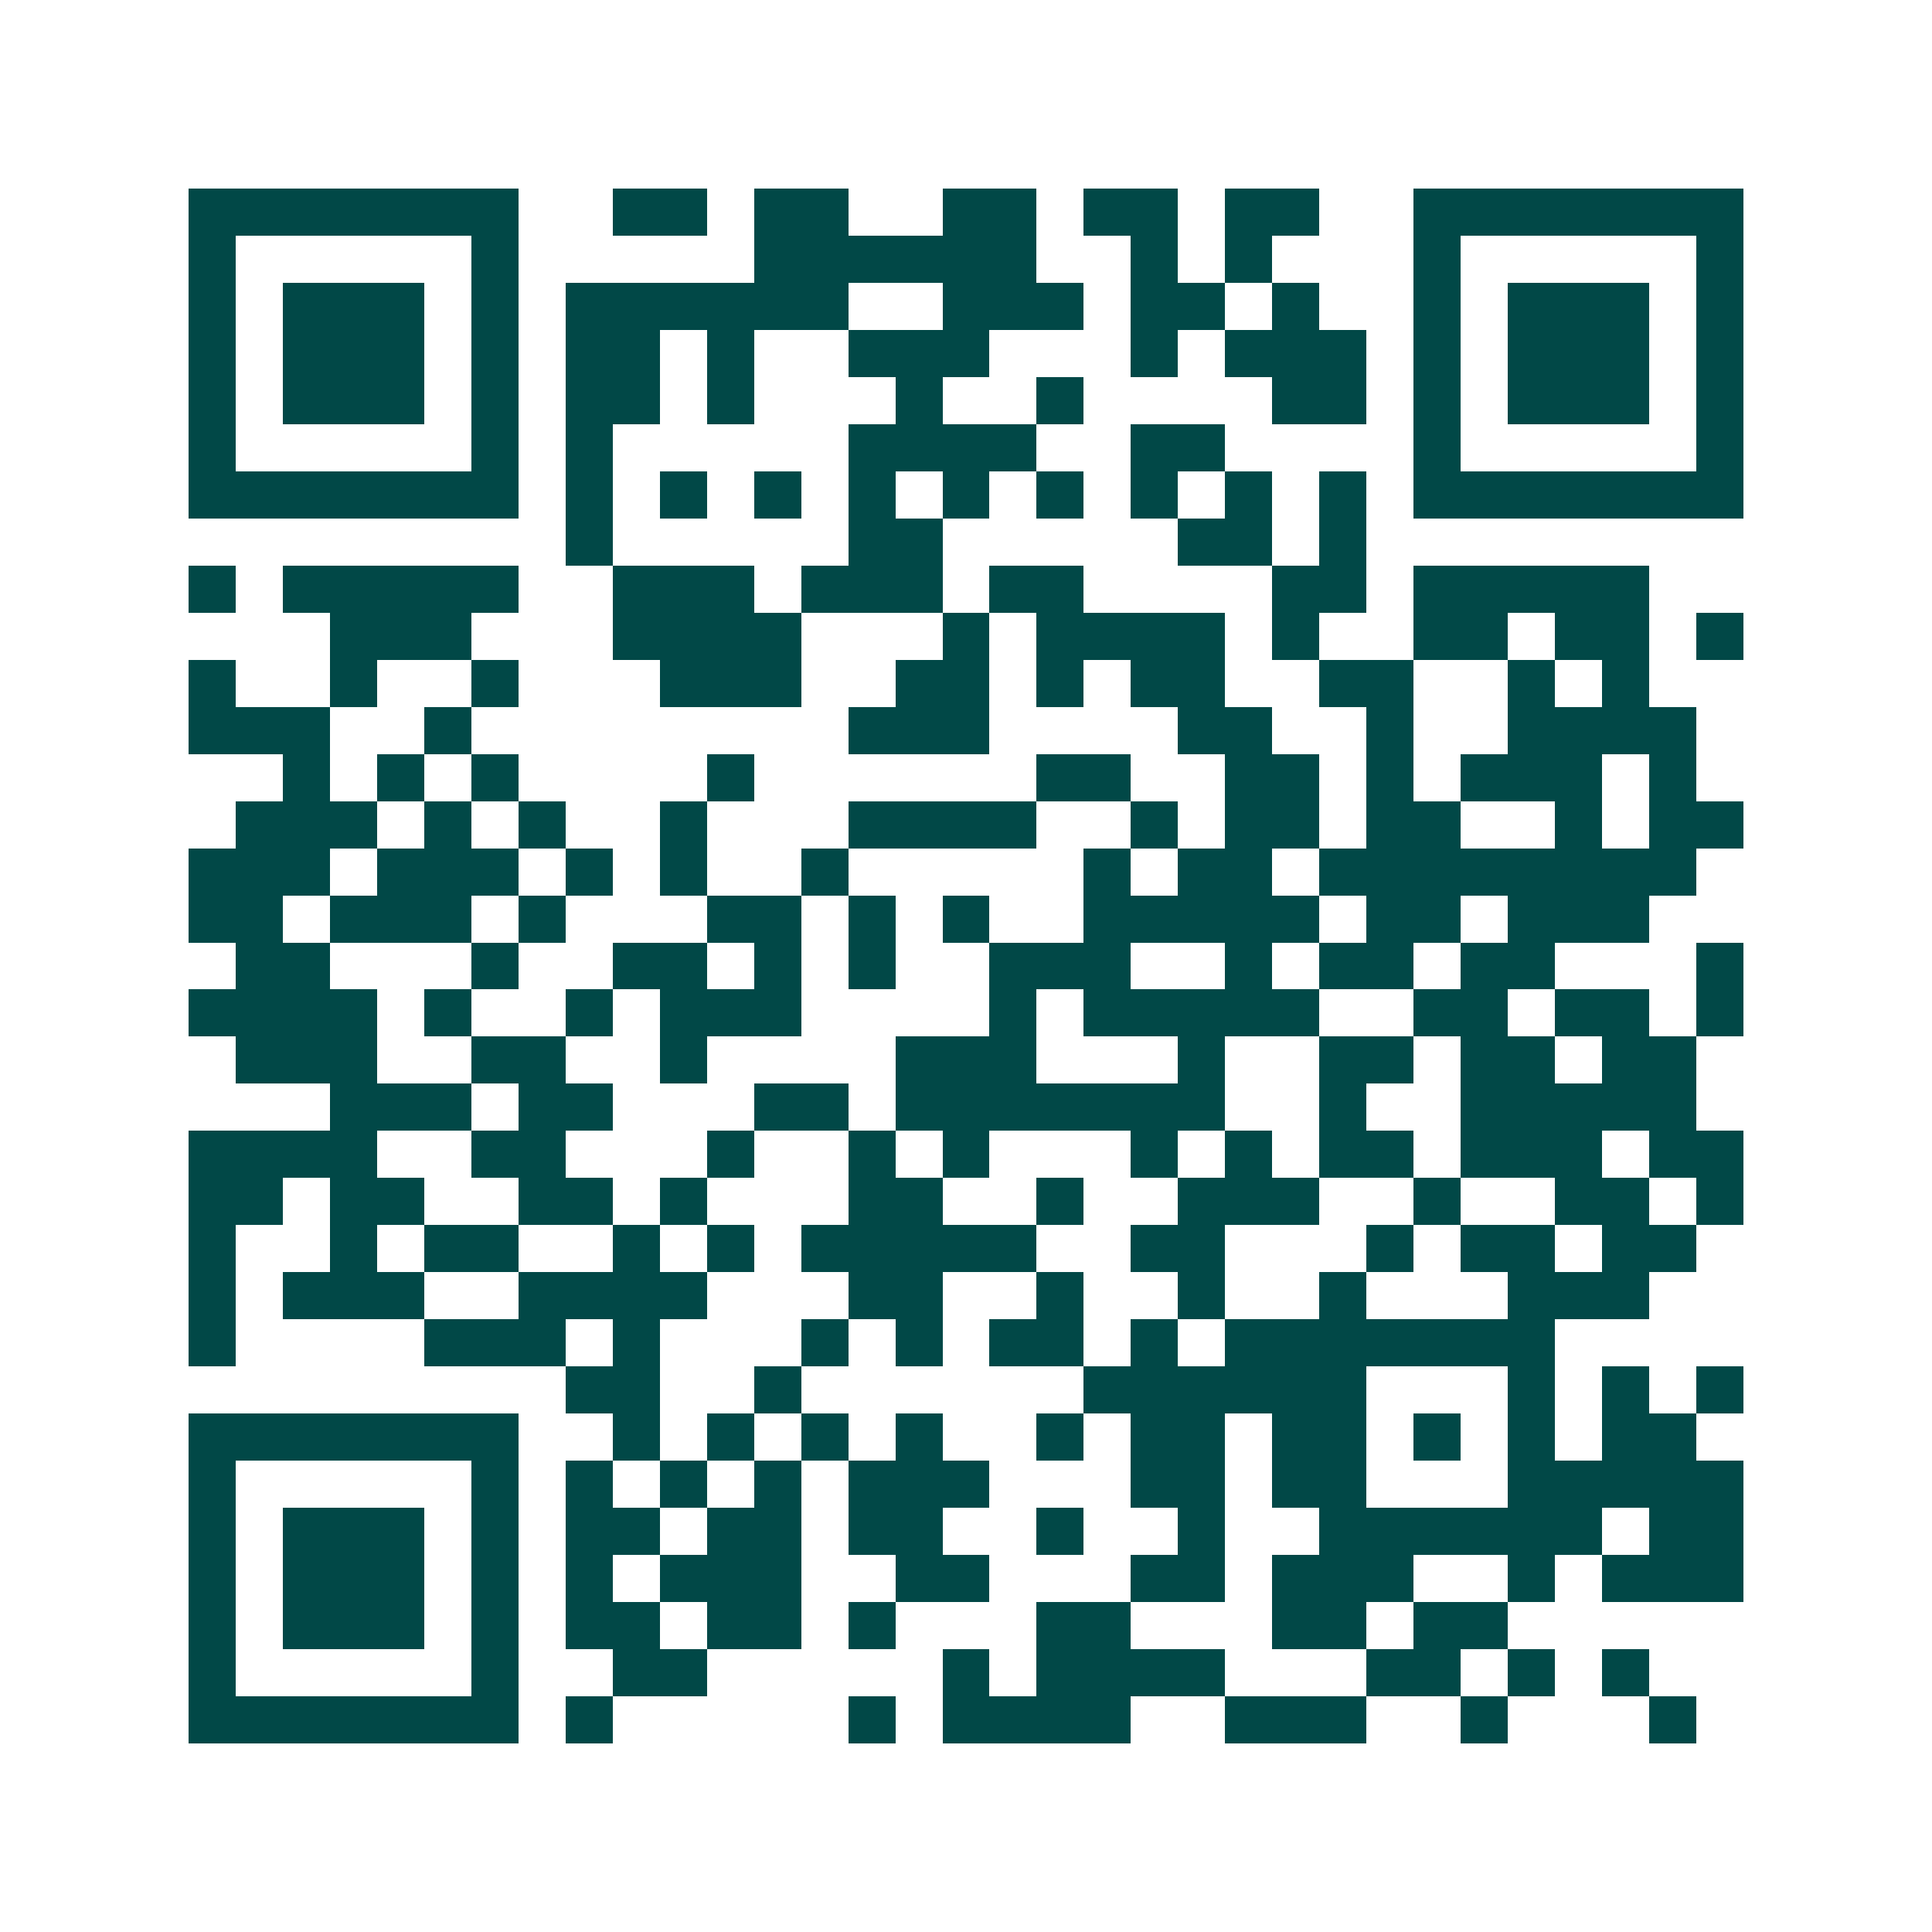 <svg xmlns="http://www.w3.org/2000/svg" width="200" height="200" viewBox="0 0 41 41" shape-rendering="crispEdges"><path fill="#ffffff" d="M0 0h41v41H0z"/><path stroke="#014847" d="M4 4.5h7m2 0h2m1 0h2m2 0h2m1 0h2m1 0h2m2 0h7M4 5.5h1m5 0h1m5 0h6m2 0h1m1 0h1m3 0h1m5 0h1M4 6.5h1m1 0h3m1 0h1m1 0h6m2 0h3m1 0h2m1 0h1m2 0h1m1 0h3m1 0h1M4 7.5h1m1 0h3m1 0h1m1 0h2m1 0h1m2 0h3m3 0h1m1 0h3m1 0h1m1 0h3m1 0h1M4 8.5h1m1 0h3m1 0h1m1 0h2m1 0h1m3 0h1m2 0h1m4 0h2m1 0h1m1 0h3m1 0h1M4 9.5h1m5 0h1m1 0h1m5 0h4m2 0h2m4 0h1m5 0h1M4 10.5h7m1 0h1m1 0h1m1 0h1m1 0h1m1 0h1m1 0h1m1 0h1m1 0h1m1 0h1m1 0h7M12 11.5h1m5 0h2m5 0h2m1 0h1M4 12.5h1m1 0h5m2 0h3m1 0h3m1 0h2m4 0h2m1 0h5M7 13.5h3m3 0h4m3 0h1m1 0h4m1 0h1m2 0h2m1 0h2m1 0h1M4 14.5h1m2 0h1m2 0h1m3 0h3m2 0h2m1 0h1m1 0h2m2 0h2m2 0h1m1 0h1M4 15.5h3m2 0h1m8 0h3m4 0h2m2 0h1m2 0h4M6 16.5h1m1 0h1m1 0h1m4 0h1m6 0h2m2 0h2m1 0h1m1 0h3m1 0h1M5 17.5h3m1 0h1m1 0h1m2 0h1m3 0h4m2 0h1m1 0h2m1 0h2m2 0h1m1 0h2M4 18.5h3m1 0h3m1 0h1m1 0h1m2 0h1m5 0h1m1 0h2m1 0h8M4 19.5h2m1 0h3m1 0h1m3 0h2m1 0h1m1 0h1m2 0h5m1 0h2m1 0h3M5 20.5h2m3 0h1m2 0h2m1 0h1m1 0h1m2 0h3m2 0h1m1 0h2m1 0h2m3 0h1M4 21.5h4m1 0h1m2 0h1m1 0h3m4 0h1m1 0h5m2 0h2m1 0h2m1 0h1M5 22.5h3m2 0h2m2 0h1m4 0h3m3 0h1m2 0h2m1 0h2m1 0h2M7 23.5h3m1 0h2m3 0h2m1 0h7m2 0h1m2 0h5M4 24.5h4m2 0h2m3 0h1m2 0h1m1 0h1m3 0h1m1 0h1m1 0h2m1 0h3m1 0h2M4 25.5h2m1 0h2m2 0h2m1 0h1m3 0h2m2 0h1m2 0h3m2 0h1m2 0h2m1 0h1M4 26.5h1m2 0h1m1 0h2m2 0h1m1 0h1m1 0h5m2 0h2m3 0h1m1 0h2m1 0h2M4 27.5h1m1 0h3m2 0h4m3 0h2m2 0h1m2 0h1m2 0h1m3 0h3M4 28.5h1m4 0h3m1 0h1m3 0h1m1 0h1m1 0h2m1 0h1m1 0h7M12 29.5h2m2 0h1m6 0h6m3 0h1m1 0h1m1 0h1M4 30.5h7m2 0h1m1 0h1m1 0h1m1 0h1m2 0h1m1 0h2m1 0h2m1 0h1m1 0h1m1 0h2M4 31.5h1m5 0h1m1 0h1m1 0h1m1 0h1m1 0h3m3 0h2m1 0h2m3 0h5M4 32.5h1m1 0h3m1 0h1m1 0h2m1 0h2m1 0h2m2 0h1m2 0h1m2 0h6m1 0h2M4 33.5h1m1 0h3m1 0h1m1 0h1m1 0h3m2 0h2m3 0h2m1 0h3m2 0h1m1 0h3M4 34.5h1m1 0h3m1 0h1m1 0h2m1 0h2m1 0h1m3 0h2m3 0h2m1 0h2M4 35.5h1m5 0h1m2 0h2m5 0h1m1 0h4m3 0h2m1 0h1m1 0h1M4 36.5h7m1 0h1m5 0h1m1 0h4m2 0h3m2 0h1m3 0h1"/></svg>
